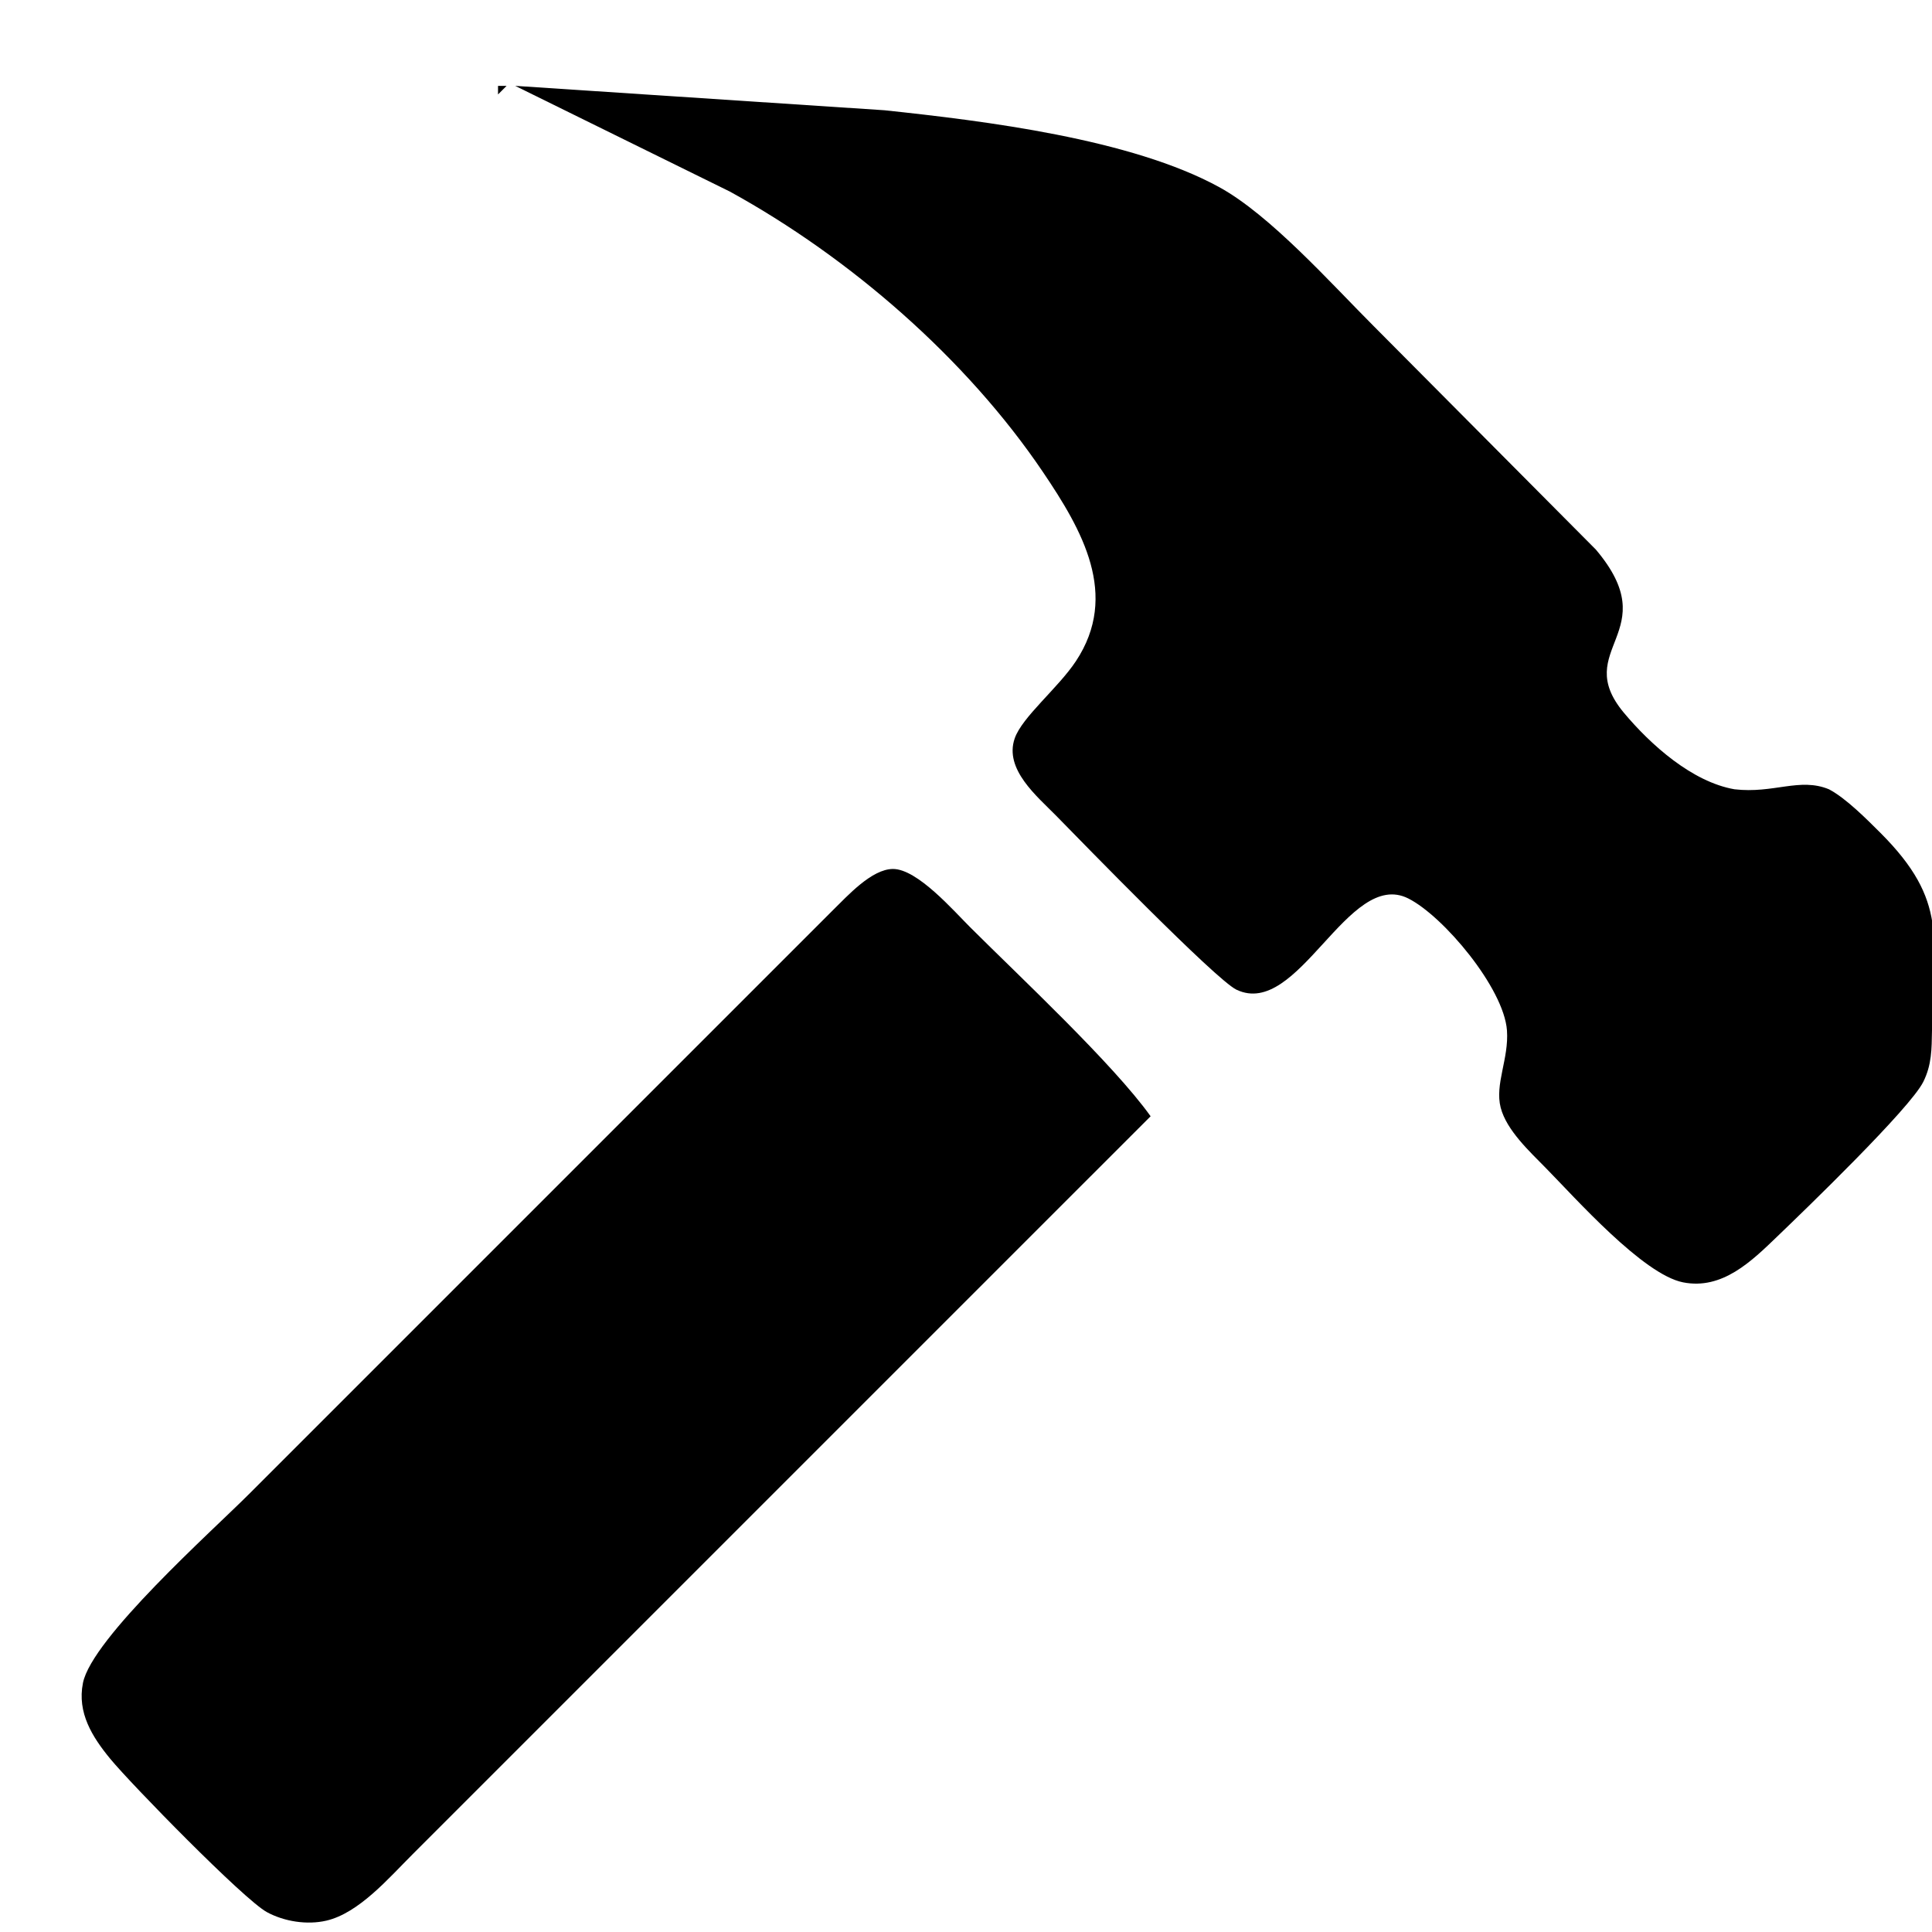 <?xml version="1.0" encoding="UTF-8" standalone="no"?>
<!DOCTYPE svg PUBLIC "-//W3C//DTD SVG 20010904//EN"
              "http://www.w3.org/TR/2001/REC-SVG-20010904/DTD/svg10.dtd">

<svg xmlns="http://www.w3.org/2000/svg"
     width="300px" height="300px"
     viewBox="0 0 225 225">
  <path id="svg-hammer"
        fill="black" stroke="none" stroke-width="0"
        d="M 59.00,10.00
           C 59.00,10.00 58.00,11.00 58.00,11.00
             58.00,11.00 58.00,10.00 58.00,10.00
             58.00,10.00 59.00,10.00 59.00,10.00 Z
           M 103.00,12.84
           C 114.68,14.08 131.74,16.17 142.00,21.80
             147.93,25.05 155.02,33.02 160.00,38.00
             160.00,38.00 185.85,64.00 185.85,64.00
             194.03,73.67 182.89,75.53 189.11,83.00
             192.22,86.72 197.05,91.06 202.00,91.92
             206.56,92.45 209.59,90.51 213.00,91.92
             215.01,92.98 217.42,95.43 219.00,97.00
             226.94,104.95 225.19,109.30 225.00,120.00
             224.96,122.17 224.98,124.00 223.98,126.00
             222.41,129.13 210.25,140.86 207.00,143.98
             203.99,146.88 200.57,150.25 196.00,149.34
             191.34,148.41 183.51,139.57 180.00,136.00
             178.14,134.10 175.46,131.64 174.77,129.00
             174.06,126.26 175.74,123.30 175.50,120.00
             175.14,115.07 168.09,106.68 164.00,104.63
             156.99,101.12 151.21,118.70 144.00,115.26
             141.59,114.11 126.04,98.10 123.00,95.00
             120.77,92.73 116.93,89.59 118.17,86.00
             119.03,83.50 123.22,80.14 125.30,77.00
             130.40,69.29 126.01,61.71 121.48,55.00
             112.55,41.77 98.97,29.99 85.00,22.31
             85.00,22.31 60.00,10.00 60.00,10.00
             60.00,10.00 103.00,12.84 103.00,12.84 Z
           M 92.00,172.00
           C 92.00,172.00 65.00,199.00 65.00,199.00
             65.00,199.00 48.00,216.00 48.00,216.00
             45.29,218.70 41.80,222.80 38.00,223.68
             35.76,224.20 33.10,223.78 31.09,222.69
             28.41,221.24 15.22,207.73 12.84,204.83
             10.74,202.28 8.97,199.46 9.66,196.00
             10.70,190.79 24.68,178.32 29.00,174.00
             29.00,174.00 81.00,122.00 81.00,122.00
             81.00,122.00 97.00,106.00 97.00,106.00
             98.67,104.37 101.51,101.20 104.00,101.20
             106.84,101.20 111.04,106.05 113.00,108.00
             118.79,113.78 129.62,123.88 134.00,130.00
             134.00,130.00 92.00,172.00 92.00,172.00 Z" />
</svg>
